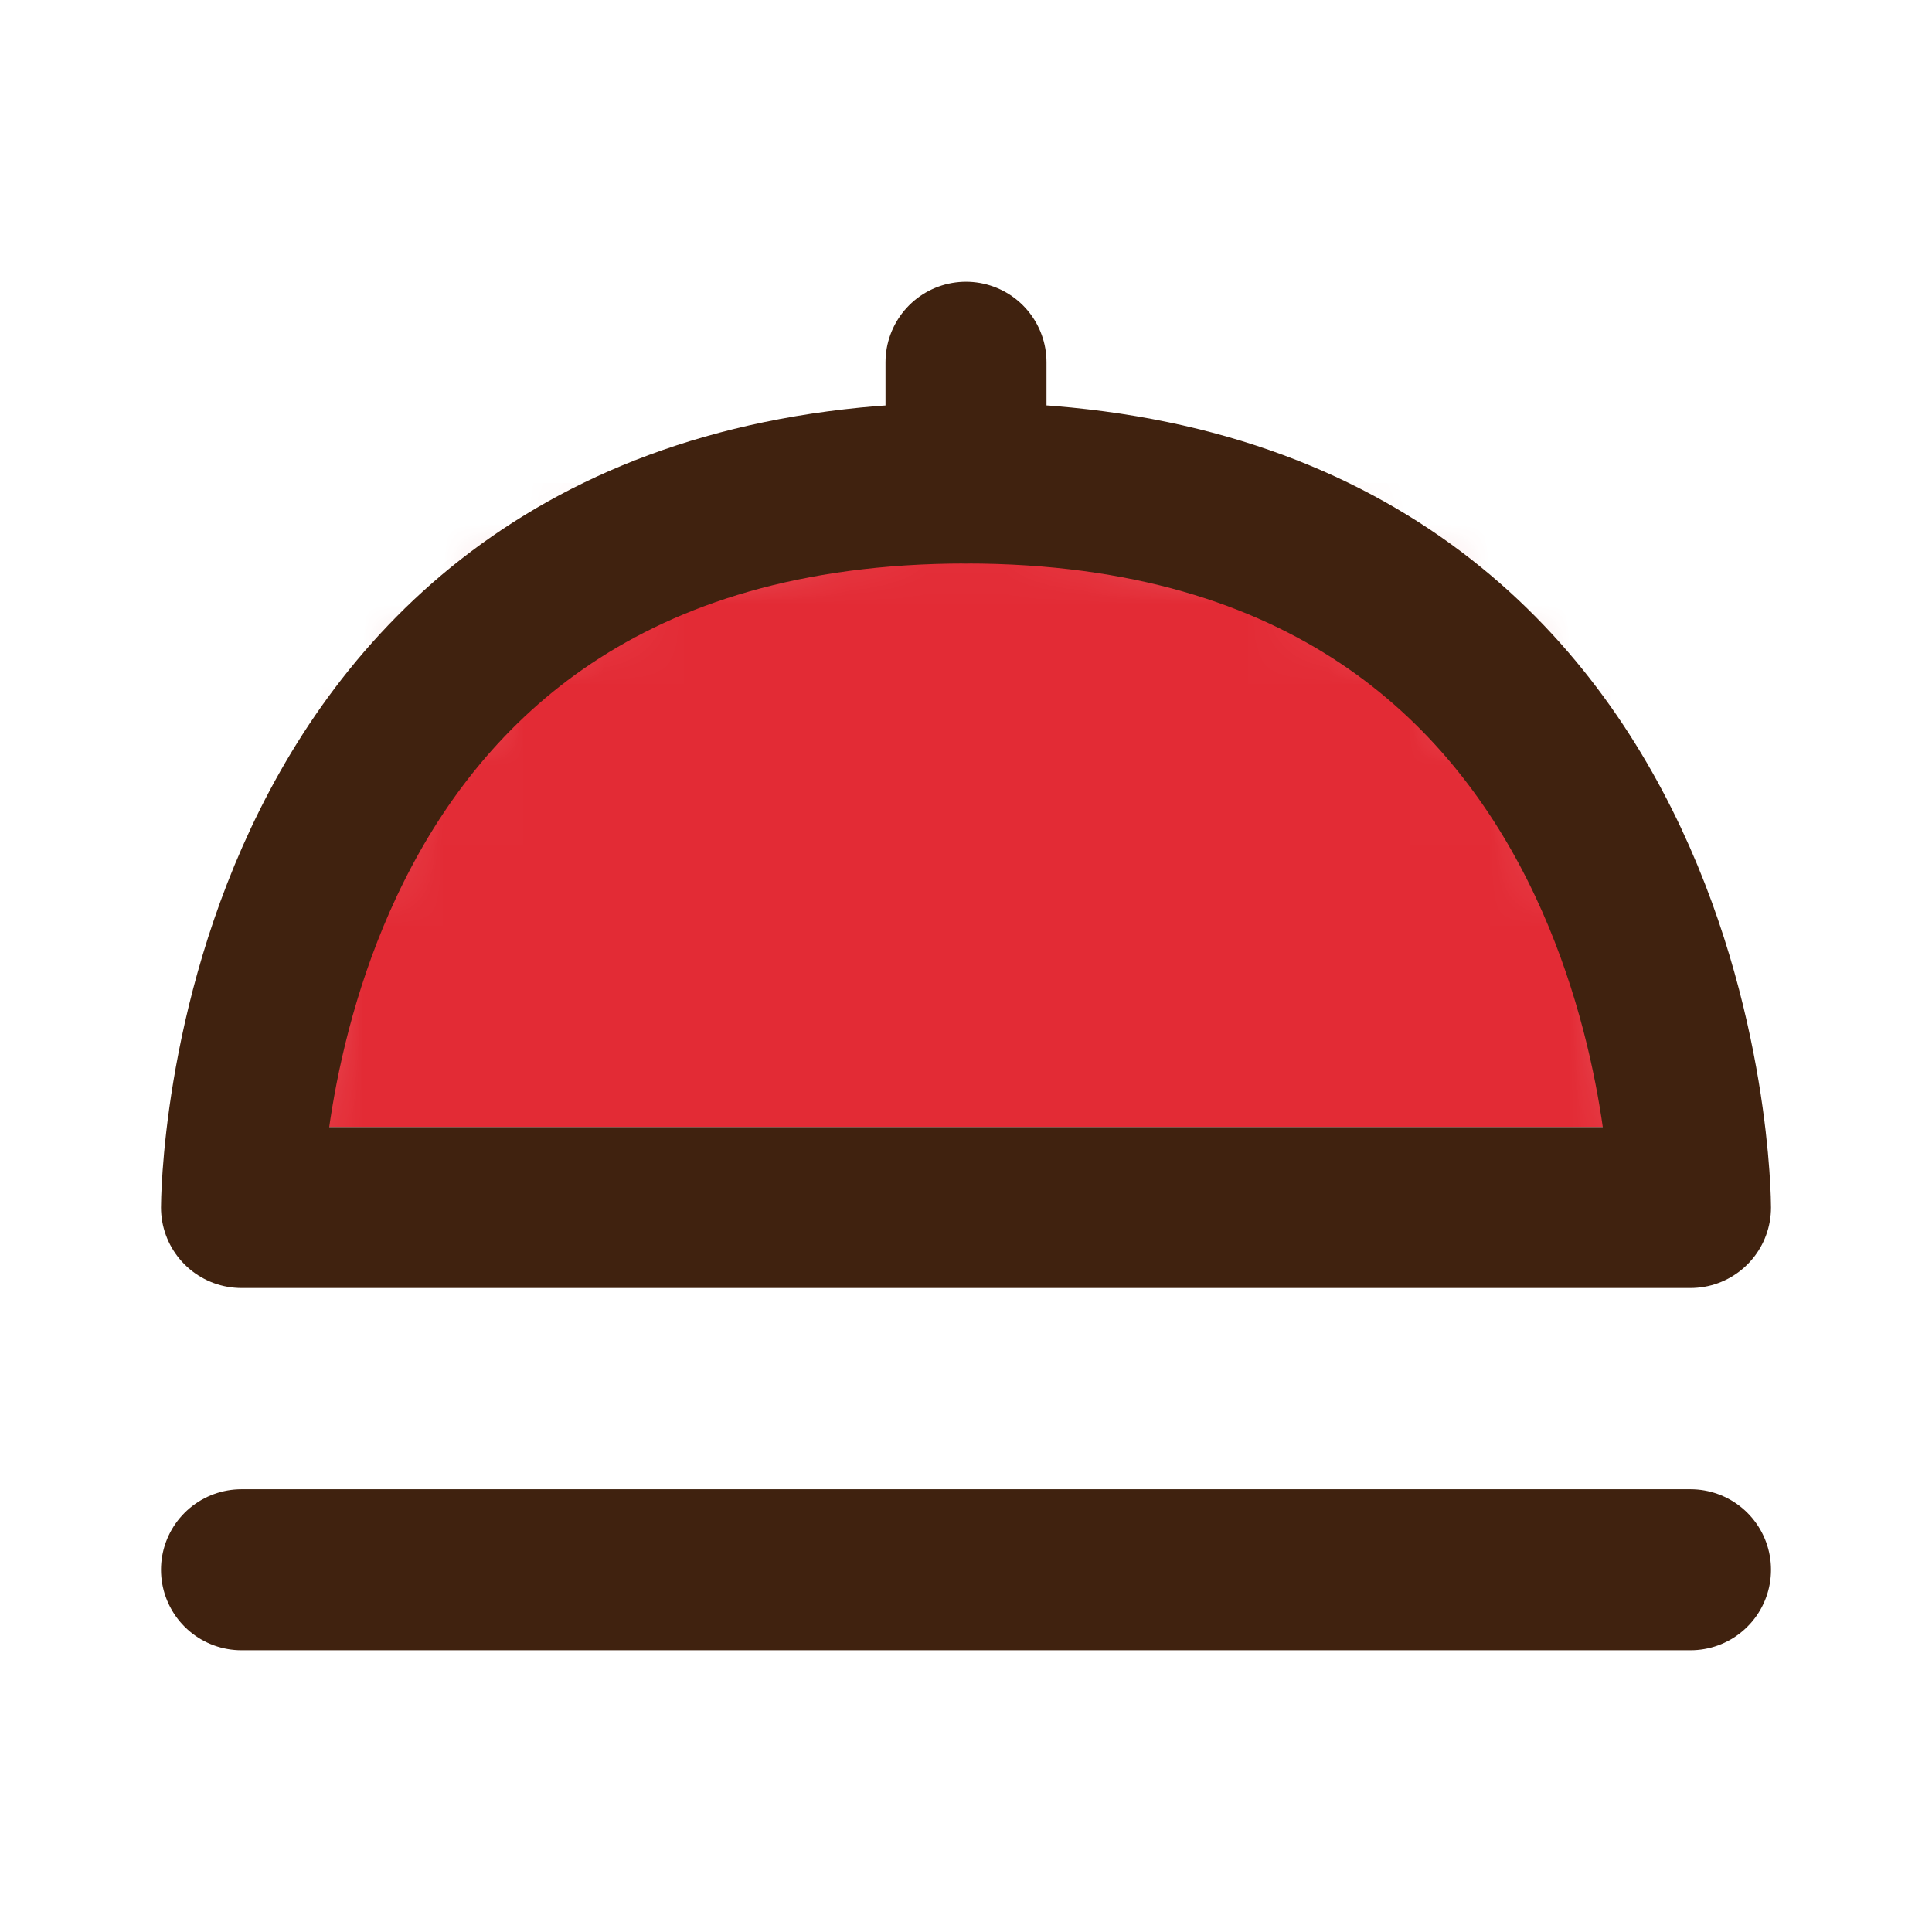 <svg width="24" height="24" viewBox="0 0 24 24" fill="none" xmlns="http://www.w3.org/2000/svg">
<mask id="mask0_5483_108753" style="mask-type:alpha" maskUnits="userSpaceOnUse" x="3" y="6" width="18" height="9">
<path d="M12 15H21C21 15 21 6 12 6C3 6 3 15 3 15H12Z" fill="#D9D9D9"/>
</mask>
<g mask="url(#mask0_5483_108753)">
<rect x="4" y="6" width="16" height="8" fill="#E32B35"/>
</g>
<path d="M12 15H21C21 15 21 6 12 6C3 6 3 15 3 15H12Z" stroke="#40220F" stroke-width="2" stroke-linecap="round" stroke-linejoin="round"/>
<path d="M12 6L12 4.5" stroke="#40220F" stroke-width="2" stroke-linecap="round" stroke-linejoin="round"/>
<path d="M3 19.5H21" stroke="#40220F" stroke-width="2" stroke-linecap="round" stroke-linejoin="round"/>
</svg>
